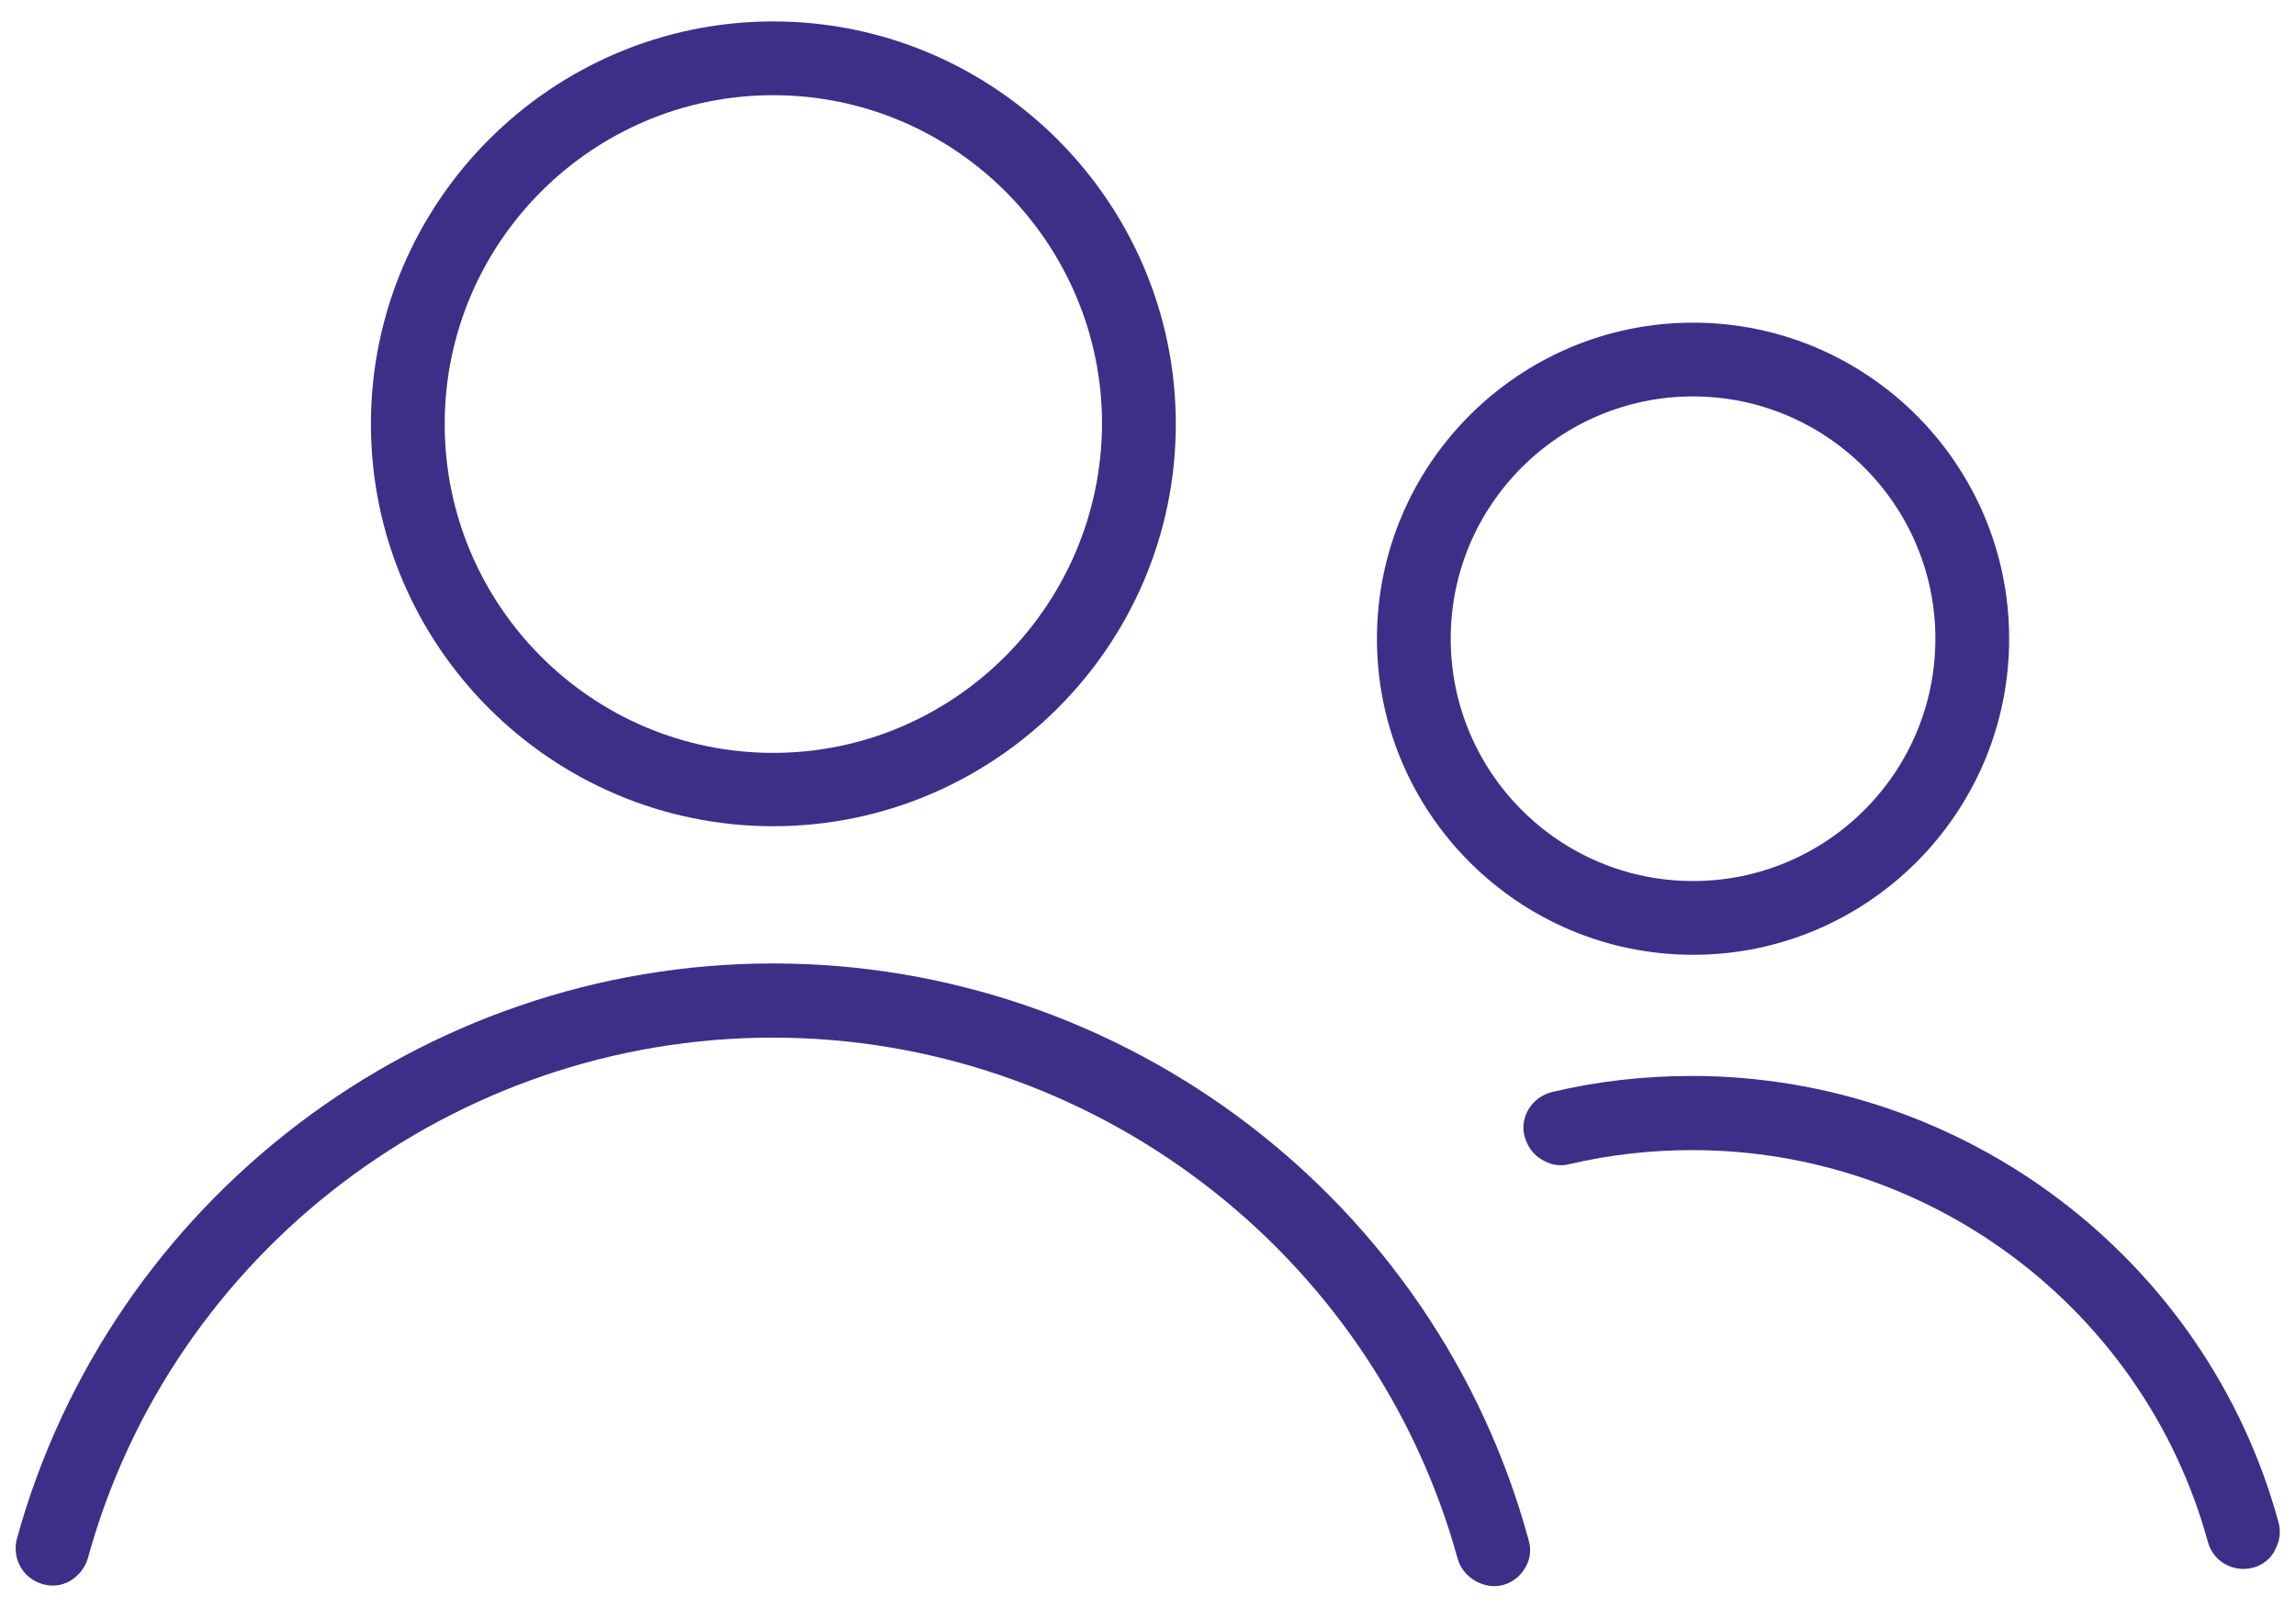 <?xml version="1.0" encoding="utf-8"?>
<!-- Generator: Adobe Illustrator 27.3.1, SVG Export Plug-In . SVG Version: 6.00 Build 0)  -->
<svg version="1.1" id="Layer_1" xmlns="http://www.w3.org/2000/svg" xmlns:xlink="http://www.w3.org/1999/xlink" x="0px" y="0px"
	 width="55.71px" height="39px" viewBox="0 0 55.71 39" style="enable-background:new 0 0 55.71 39;" xml:space="preserve">
<style type="text/css">
	.st0{fill:#3F2E88;}
</style>
<path class="st0" d="M18.76,0.52C13.38,0.52,9,4.91,9,10.29s4.38,9.76,9.76,9.76c5.38,0,9.77-4.38,9.77-9.76S24.14,0.52,18.76,0.52z
	 M18.76,18.27c-4.4,0-7.97-3.58-7.97-7.98s3.58-7.98,7.97-7.98c4.4,0,7.98,3.58,7.98,7.98C26.72,14.69,23.15,18.27,18.76,18.27z"/>
<path class="st0" d="M18.76,23.38c-8.54,0-16.08,5.74-18.35,13.96c-0.06,0.23-0.03,0.47,0.08,0.67c0.12,0.22,0.31,0.36,0.54,0.43
	c0.23,0.07,0.46,0.04,0.66-0.07c0.21-0.12,0.37-0.32,0.44-0.55c2.04-7.44,8.88-12.64,16.62-12.64c7.73,0,14.57,5.2,16.62,12.65
	c0.13,0.46,0.65,0.76,1.11,0.63c0.22-0.06,0.42-0.22,0.53-0.42l0,0c0.12-0.2,0.15-0.44,0.08-0.67
	C34.84,29.12,27.3,23.38,18.76,23.38z"/>
<path class="st0" d="M41.08,7.83c-4.23,0-7.67,3.44-7.67,7.67s3.44,7.67,7.67,7.67s7.67-3.44,7.67-7.67S45.31,7.83,41.08,7.83z
	 M41.08,21.38c-3.25,0-5.88-2.64-5.88-5.88c0-3.25,2.64-5.88,5.88-5.88c3.24,0,5.88,2.64,5.88,5.88
	C46.96,18.75,44.32,21.38,41.08,21.38z"/>
<path class="st0" d="M37.41,28.14c0.21,0.13,0.45,0.17,0.67,0.11c0.98-0.23,1.98-0.34,2.99-0.34c5.82,0,10.96,3.9,12.5,9.5
	c0.13,0.49,0.62,0.76,1.11,0.63c0.22-0.06,0.42-0.22,0.52-0.42l0-0.01c0.12-0.21,0.15-0.45,0.08-0.69
	c-1.75-6.37-7.61-10.81-14.23-10.81c-1.16,0-2.3,0.13-3.39,0.39c-0.24,0.06-0.43,0.2-0.56,0.4c-0.13,0.21-0.17,0.45-0.11,0.67
	C37.06,27.82,37.2,28.02,37.41,28.14z"/>
</svg>
